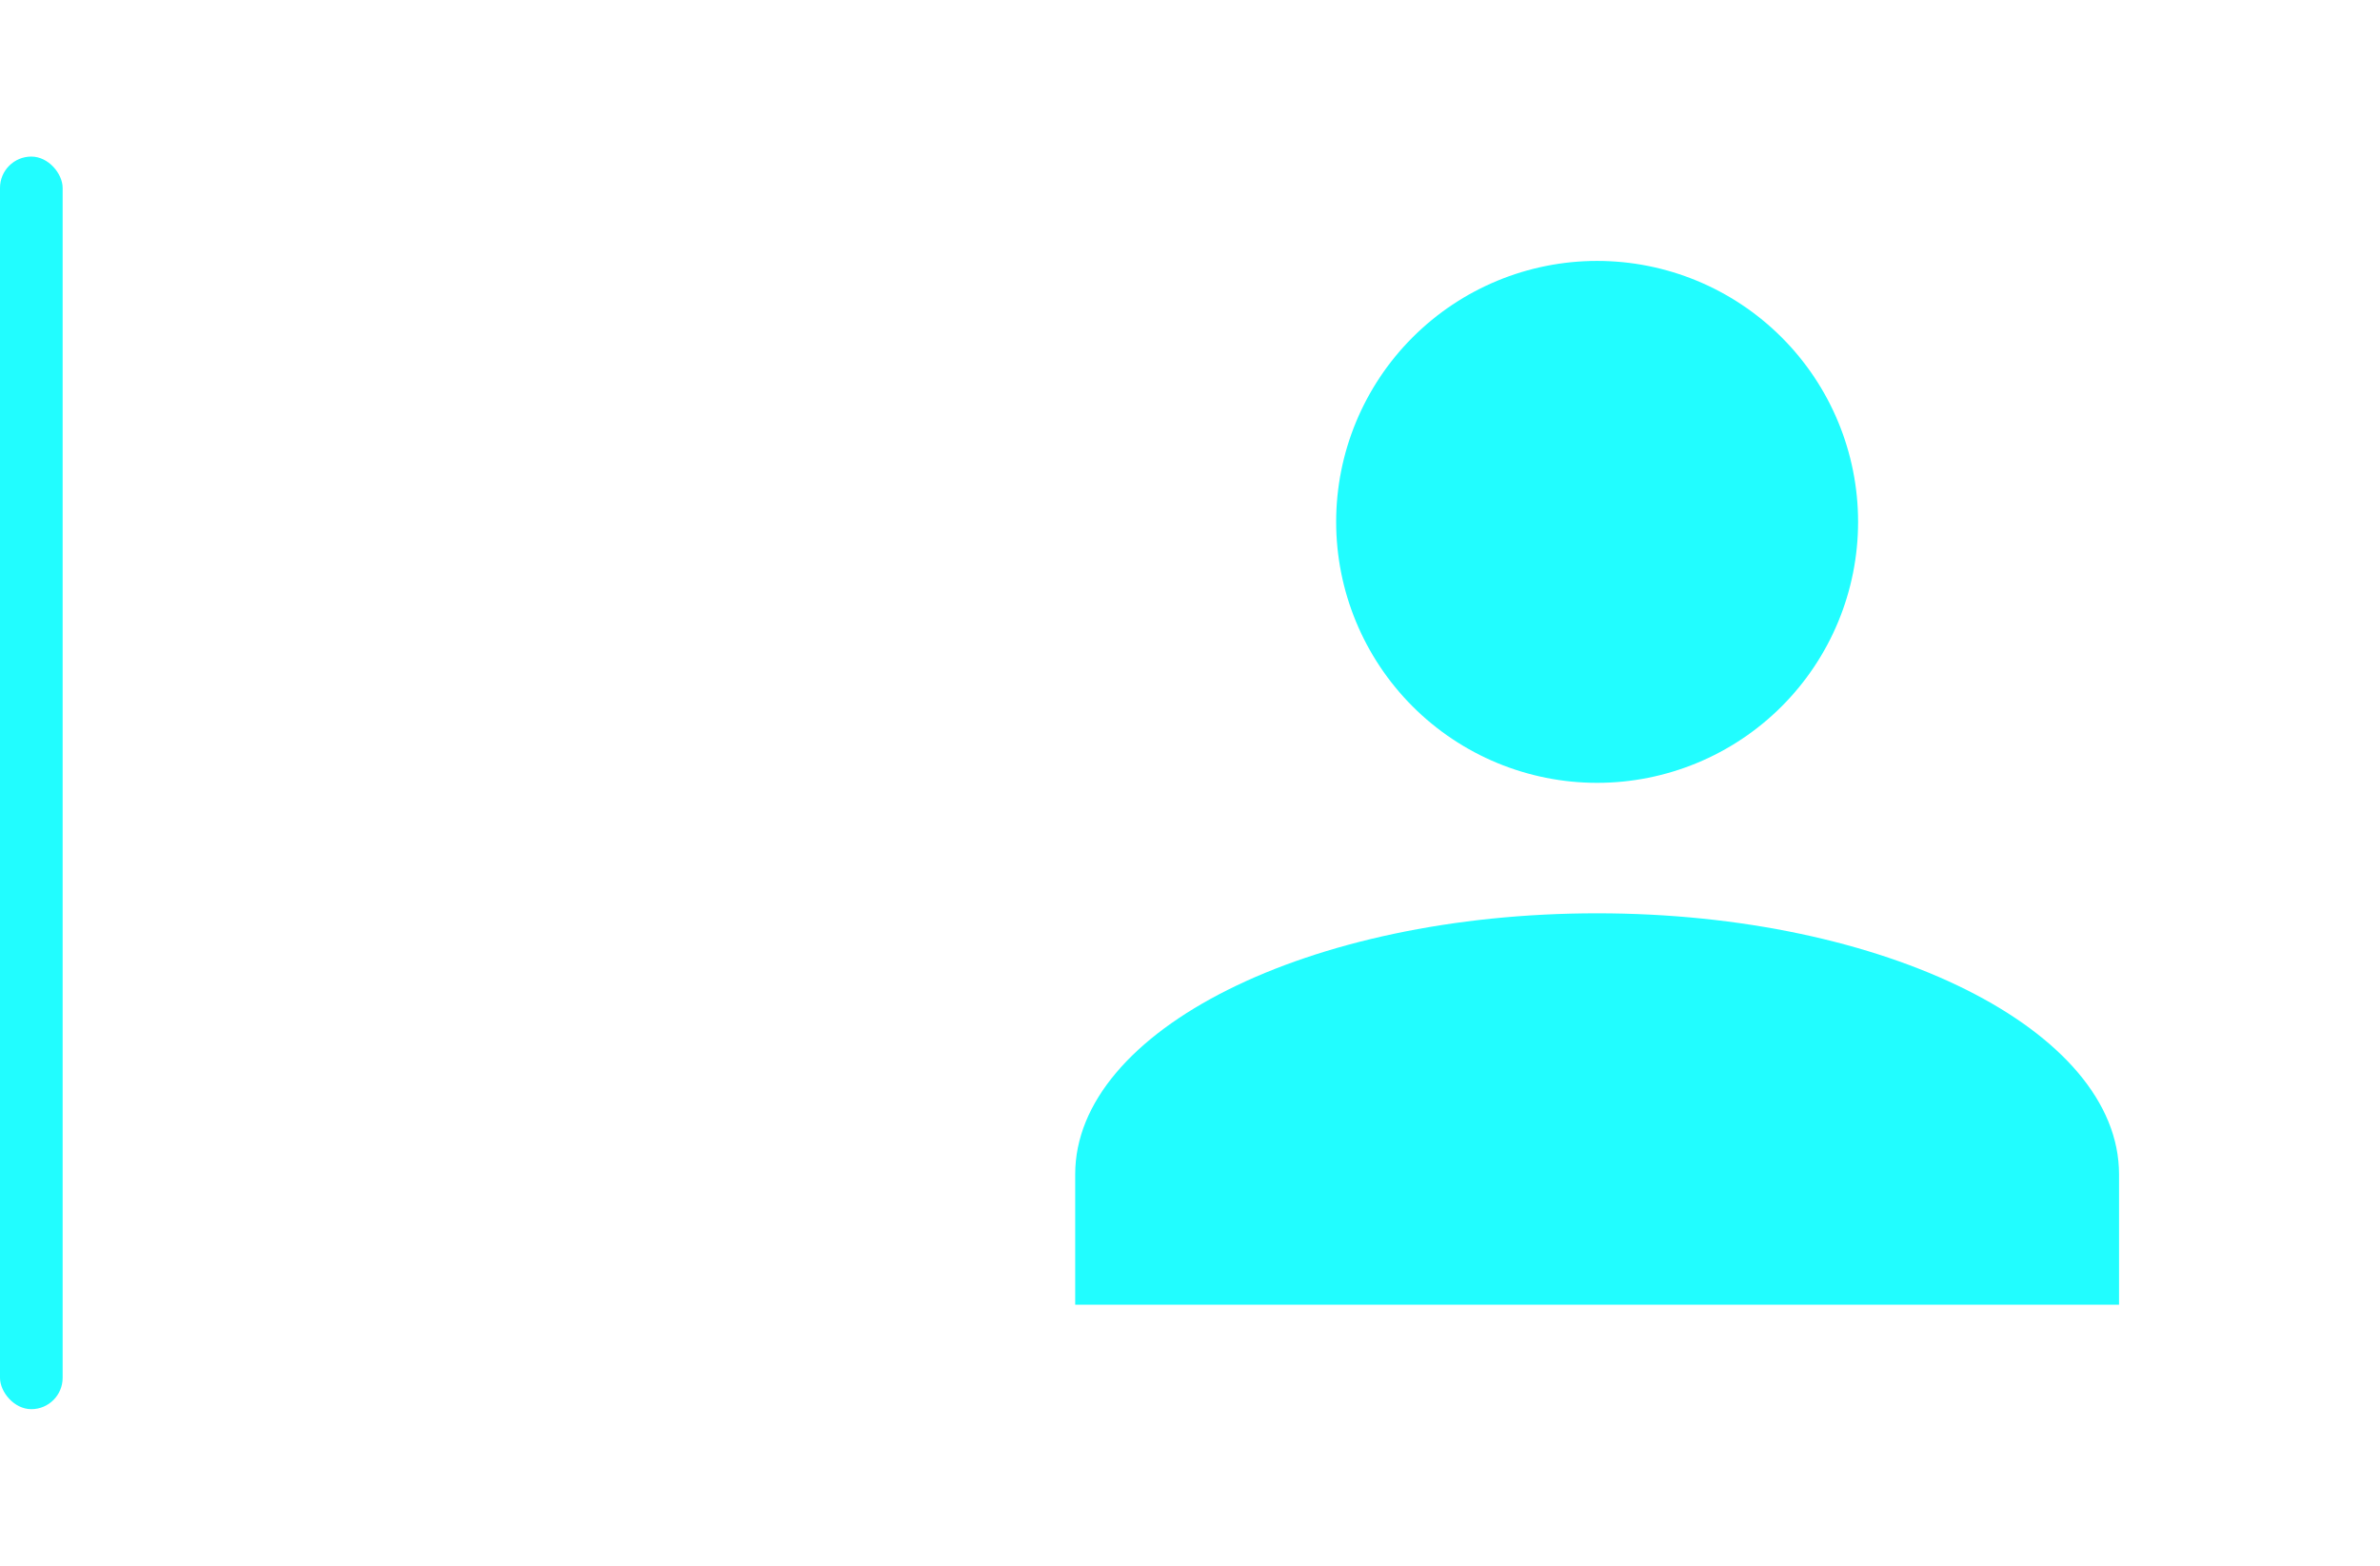 <svg width="76" height="50" viewBox="0 0 76 50" fill="none" xmlns="http://www.w3.org/2000/svg">
<rect y="5" width="2" height="40" rx="1" fill="#21FDFF"/>
<path d="M51 8.332C53.21 8.332 55.33 9.21 56.893 10.773C58.456 12.336 59.334 14.455 59.334 16.665C59.334 18.875 58.456 20.995 56.893 22.558C55.33 24.121 53.21 24.999 51 24.999C48.79 24.999 46.67 24.121 45.108 22.558C43.545 20.995 42.667 18.875 42.667 16.665C42.667 14.455 43.545 12.336 45.108 10.773C46.67 9.21 48.79 8.332 51 8.332ZM51 29.165C60.209 29.165 67.667 32.895 67.667 37.499V41.665H34.334V37.499C34.334 32.895 41.792 29.165 51 29.165Z" fill="#21FDFF"/>
</svg>
